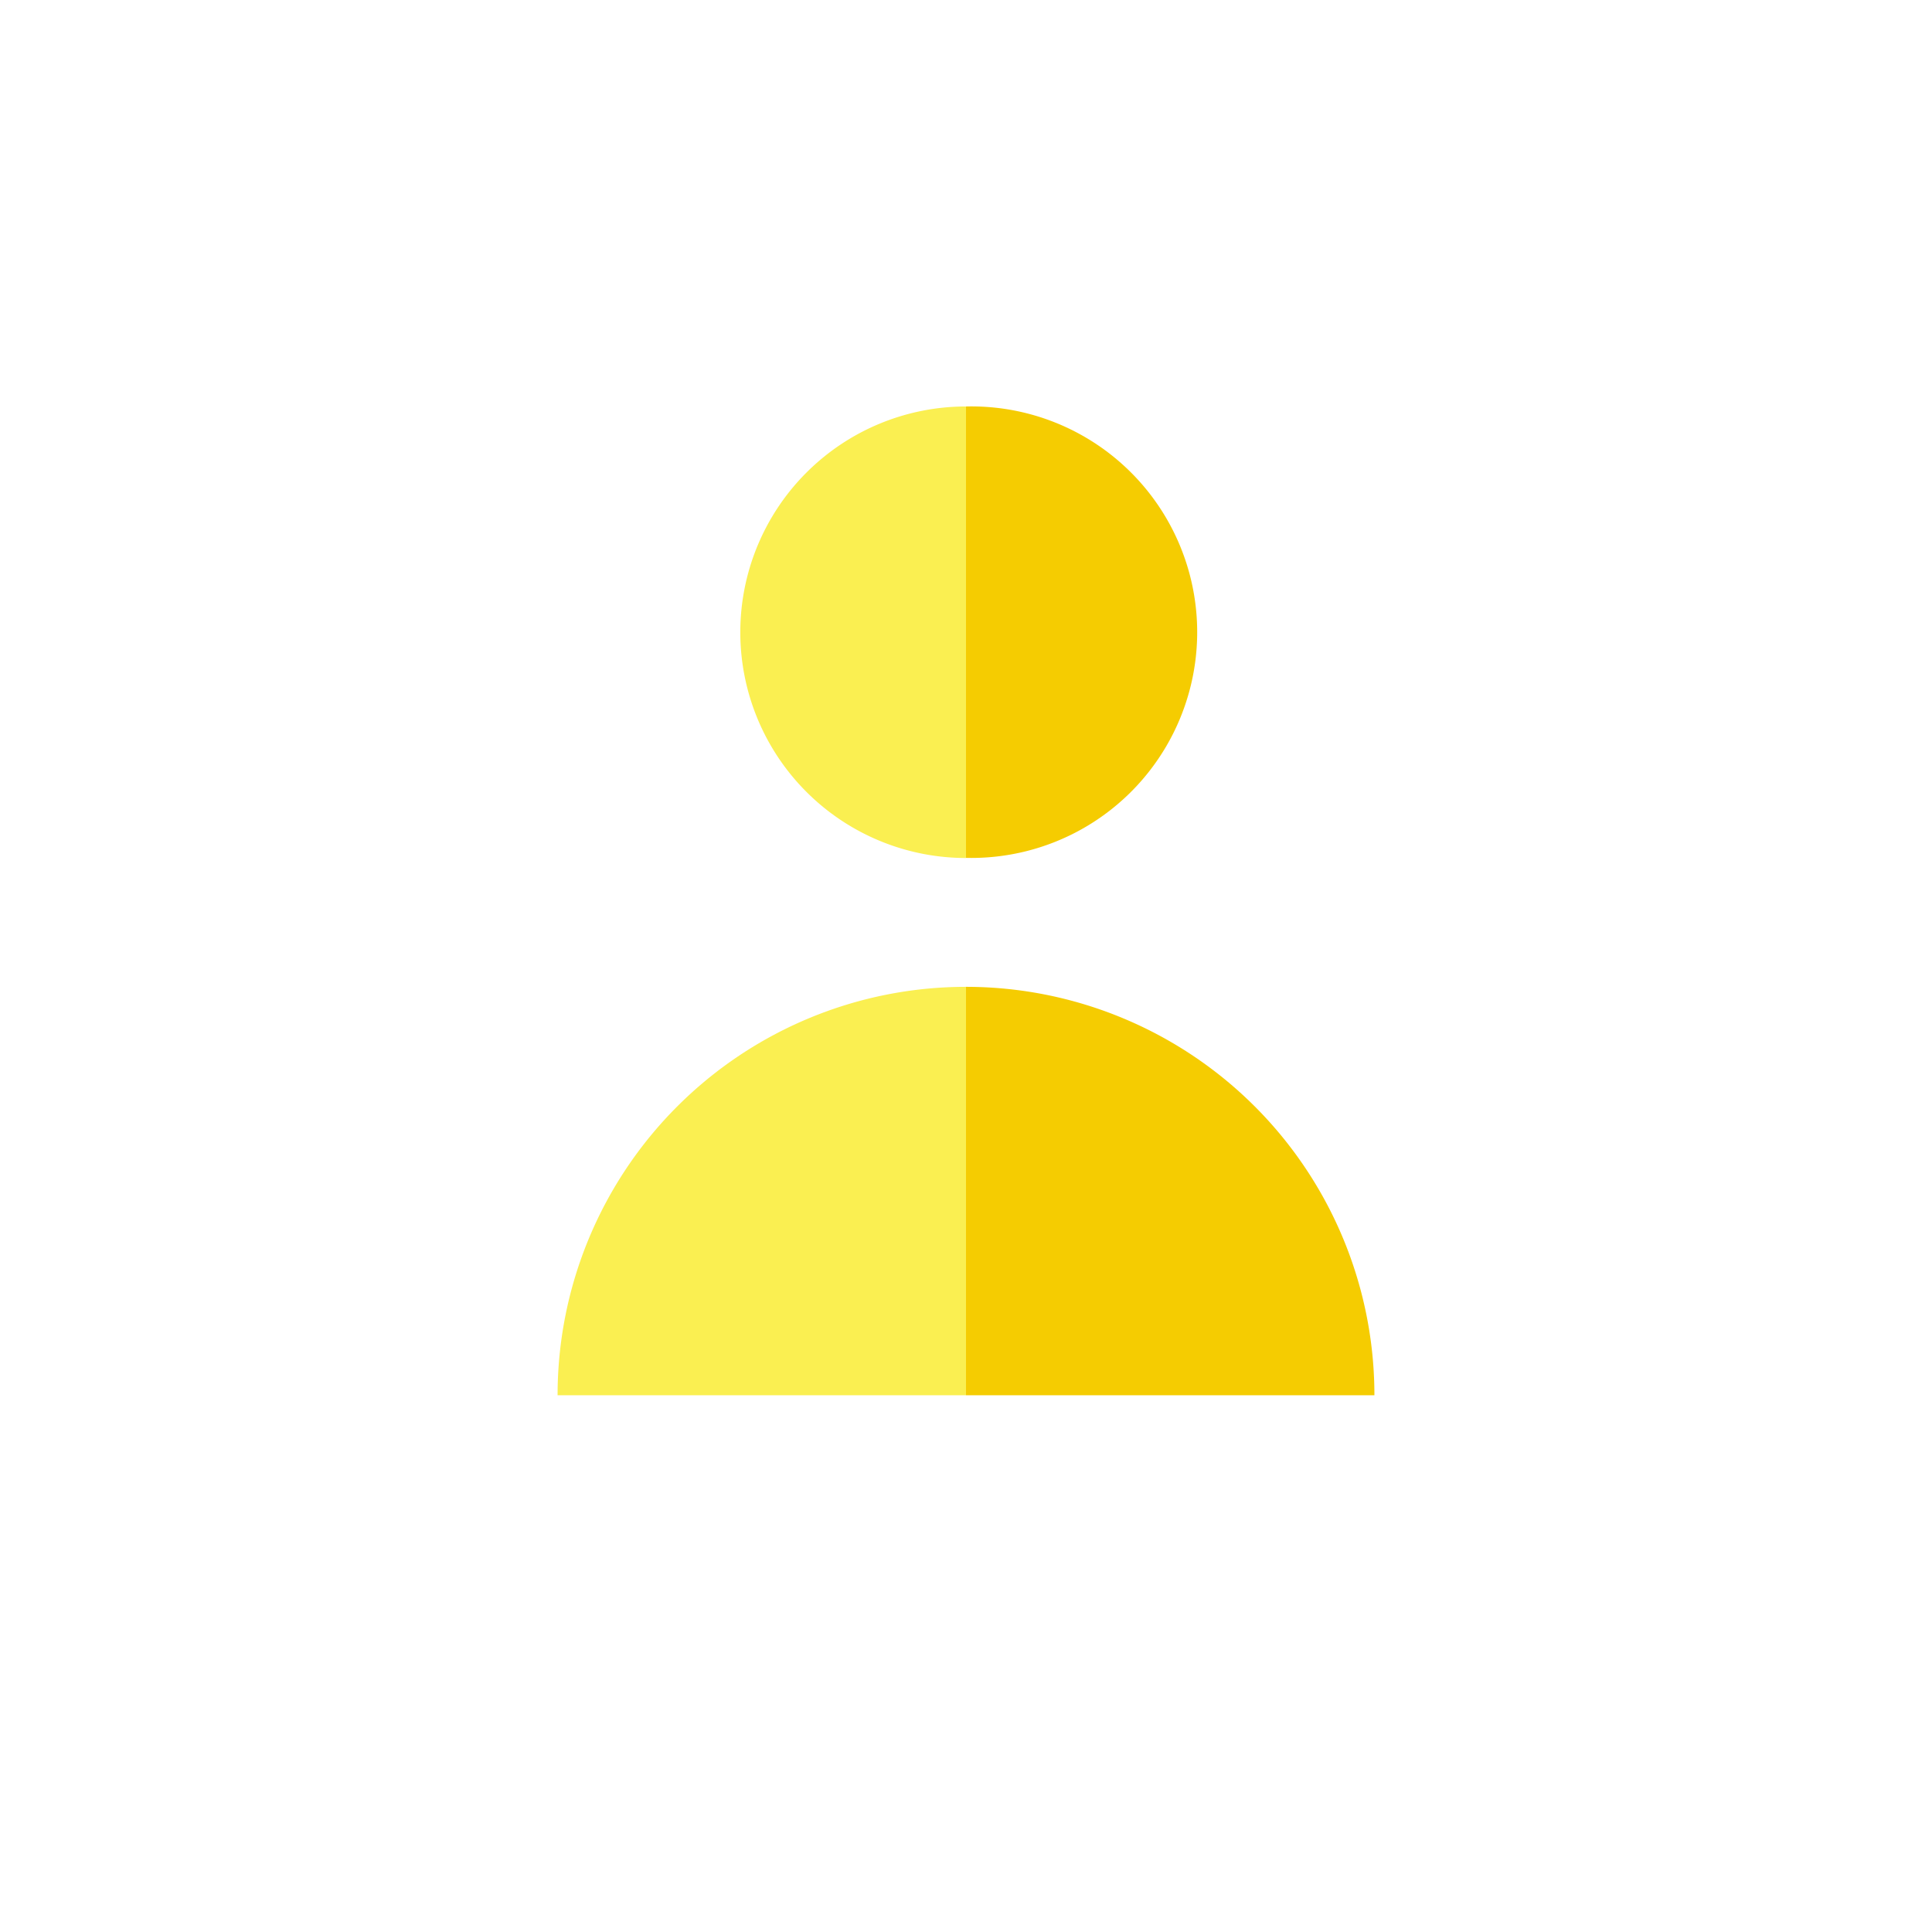 <svg xmlns="http://www.w3.org/2000/svg" xmlns:xlink="http://www.w3.org/1999/xlink" width="89" height="89" viewBox="0 0 89 89">
  <defs>
    <filter id="Rectangle_1197" x="0" y="0" width="89" height="89" filterUnits="userSpaceOnUse">
      <feOffset dy="3" input="SourceAlpha"/>
      <feGaussianBlur stdDeviation="3" result="blur"/>
      <feFlood flood-opacity="0.161"/>
      <feComposite operator="in" in2="blur"/>
      <feComposite in="SourceGraphic"/>
    </filter>
  </defs>
  <g id="Group_2832" data-name="Group 2832" transform="translate(-692 -844)">
    <g transform="matrix(1, 0, 0, 1, 692, 844)" filter="url(#Rectangle_1197)">
      <rect id="Rectangle_1197-2" data-name="Rectangle 1197" width="71" height="71" transform="translate(9 6)" fill="#fff"/>
    </g>
    <g id="user-social-svgrepo-com" transform="translate(673.164 862.725)">
      <path id="Path_52002" data-name="Path 52002" d="M44.522,319.336H63.336l1.98-9.407-1.98-9.407A18.814,18.814,0,0,0,44.522,319.336Z" transform="translate(0 -273.787)" fill="#faef51"/>
      <path id="Path_52003" data-name="Path 52003" d="M256,300.522v18.814h18.814A18.814,18.814,0,0,0,256,300.522Z" transform="translate(-192.664 -273.787)" fill="#f5cc01"/>
      <path id="Path_52004" data-name="Path 52004" d="M139.13,10.4a10.4,10.4,0,0,0,10.4,10.4l1.98-10.4L149.527,0A10.4,10.4,0,0,0,139.13,10.4Z" transform="translate(-86.191)" fill="#faef51"/>
      <path id="Path_52005" data-name="Path 52005" d="M256,0V20.794A10.4,10.4,0,1,0,256,0Z" transform="translate(-192.664 0)" fill="#f5cc01"/>
    </g>
  </g>
</svg>
